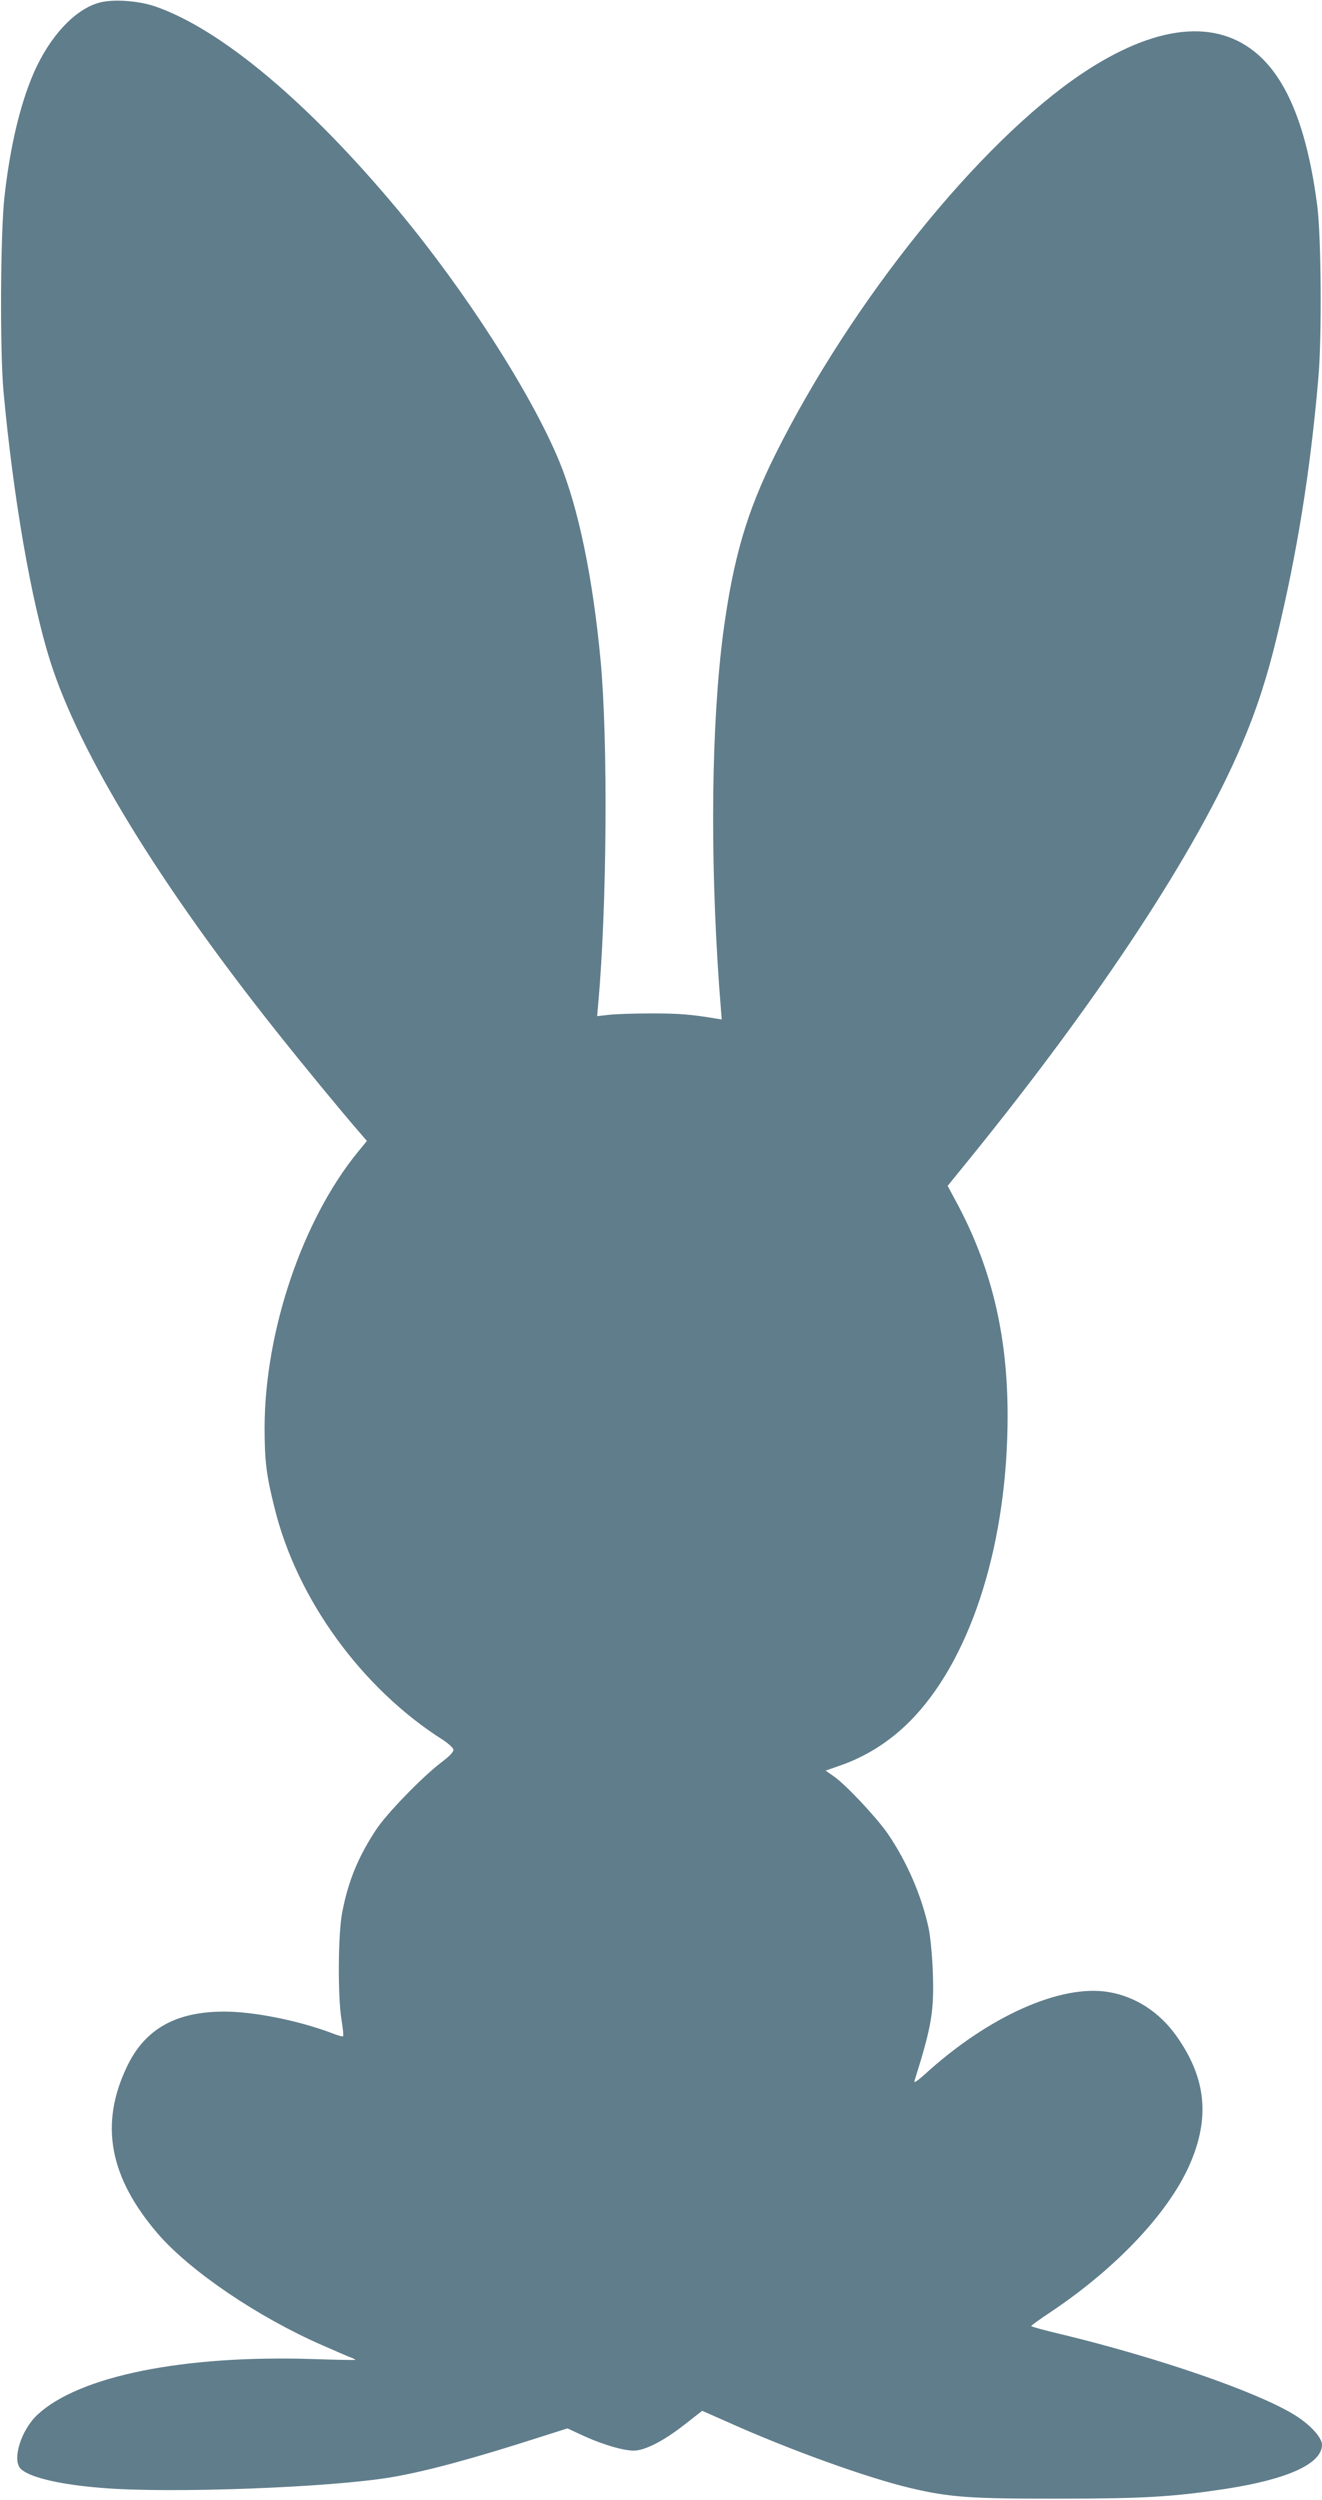 <?xml version="1.0" standalone="no"?>
<!DOCTYPE svg PUBLIC "-//W3C//DTD SVG 20010904//EN"
 "http://www.w3.org/TR/2001/REC-SVG-20010904/DTD/svg10.dtd">
<svg version="1.0" xmlns="http://www.w3.org/2000/svg"
 width="677pt" height="1280pt" viewBox="0 0 677 1280"
 preserveAspectRatio="xMidYMid meet">
<g transform="translate(0,1280) scale(0.1,-0.1)"
fill="#607d8b" stroke="none">
<path d="M507 12786 c-125 -35 -253 -173 -335 -361 -69 -160 -120 -374 -149
-631 -21 -187 -24 -788 -5 -999 50 -542 141 -1069 239 -1380 149 -471 559
-1142 1161 -1899 126 -159 335 -413 423 -514 l38 -44 -46 -56 c-285 -349 -477
-919 -478 -1412 0 -172 9 -245 52 -415 115 -465 447 -921 860 -1183 28 -18 53
-41 55 -50 2 -11 -19 -34 -62 -66 -95 -72 -278 -260 -333 -343 -91 -138 -142
-259 -174 -422 -22 -107 -24 -436 -4 -554 7 -43 11 -81 8 -83 -2 -3 -29 4 -58
16 -170 64 -397 110 -551 110 -248 0 -406 -89 -498 -282 -141 -295 -90 -566
158 -855 165 -191 510 -426 844 -572 73 -32 142 -62 152 -65 10 -4 17 -8 15
-9 -2 -2 -101 0 -219 4 -658 21 -1193 -86 -1407 -284 -86 -79 -134 -236 -85
-280 48 -43 200 -79 415 -96 346 -29 1172 2 1482 55 178 30 420 96 750 202
l151 48 84 -39 c108 -49 223 -81 270 -74 59 8 145 54 244 131 l92 72 120 -53
c317 -143 720 -289 948 -343 200 -47 309 -55 766 -54 423 0 582 10 845 50 319
49 495 129 495 226 0 39 -66 109 -149 158 -198 118 -689 287 -1178 406 -90 21
-163 41 -162 44 0 3 43 34 97 70 352 235 625 530 726 784 92 229 67 425 -80
632 -86 121 -209 201 -346 224 -245 42 -617 -124 -943 -422 -38 -34 -56 -46
-52 -33 89 283 101 356 94 560 -3 83 -13 184 -22 225 -36 165 -111 338 -208
480 -58 84 -217 254 -279 296 l-40 28 63 22 c150 50 284 138 394 257 296 319
475 897 475 1538 0 421 -85 770 -271 1110 l-36 67 116 143 c664 819 1159 1573
1389 2114 76 178 131 347 181 555 103 426 171 845 212 1320 19 207 15 727 -5
885 -50 386 -149 639 -303 775 -214 188 -528 154 -904 -98 -525 -353 -1179
-1166 -1570 -1952 -145 -292 -213 -526 -264 -900 -62 -465 -70 -1144 -22
-1823 l13 -167 -31 5 c-126 21 -189 26 -326 26 -86 0 -185 -3 -219 -7 l-62 -7
6 69 c44 492 50 1336 12 1749 -40 428 -114 785 -212 1023 -142 344 -478 868
-822 1282 -461 554 -909 930 -1247 1047 -87 30 -219 39 -288 19z"/>
</g>
</svg>
